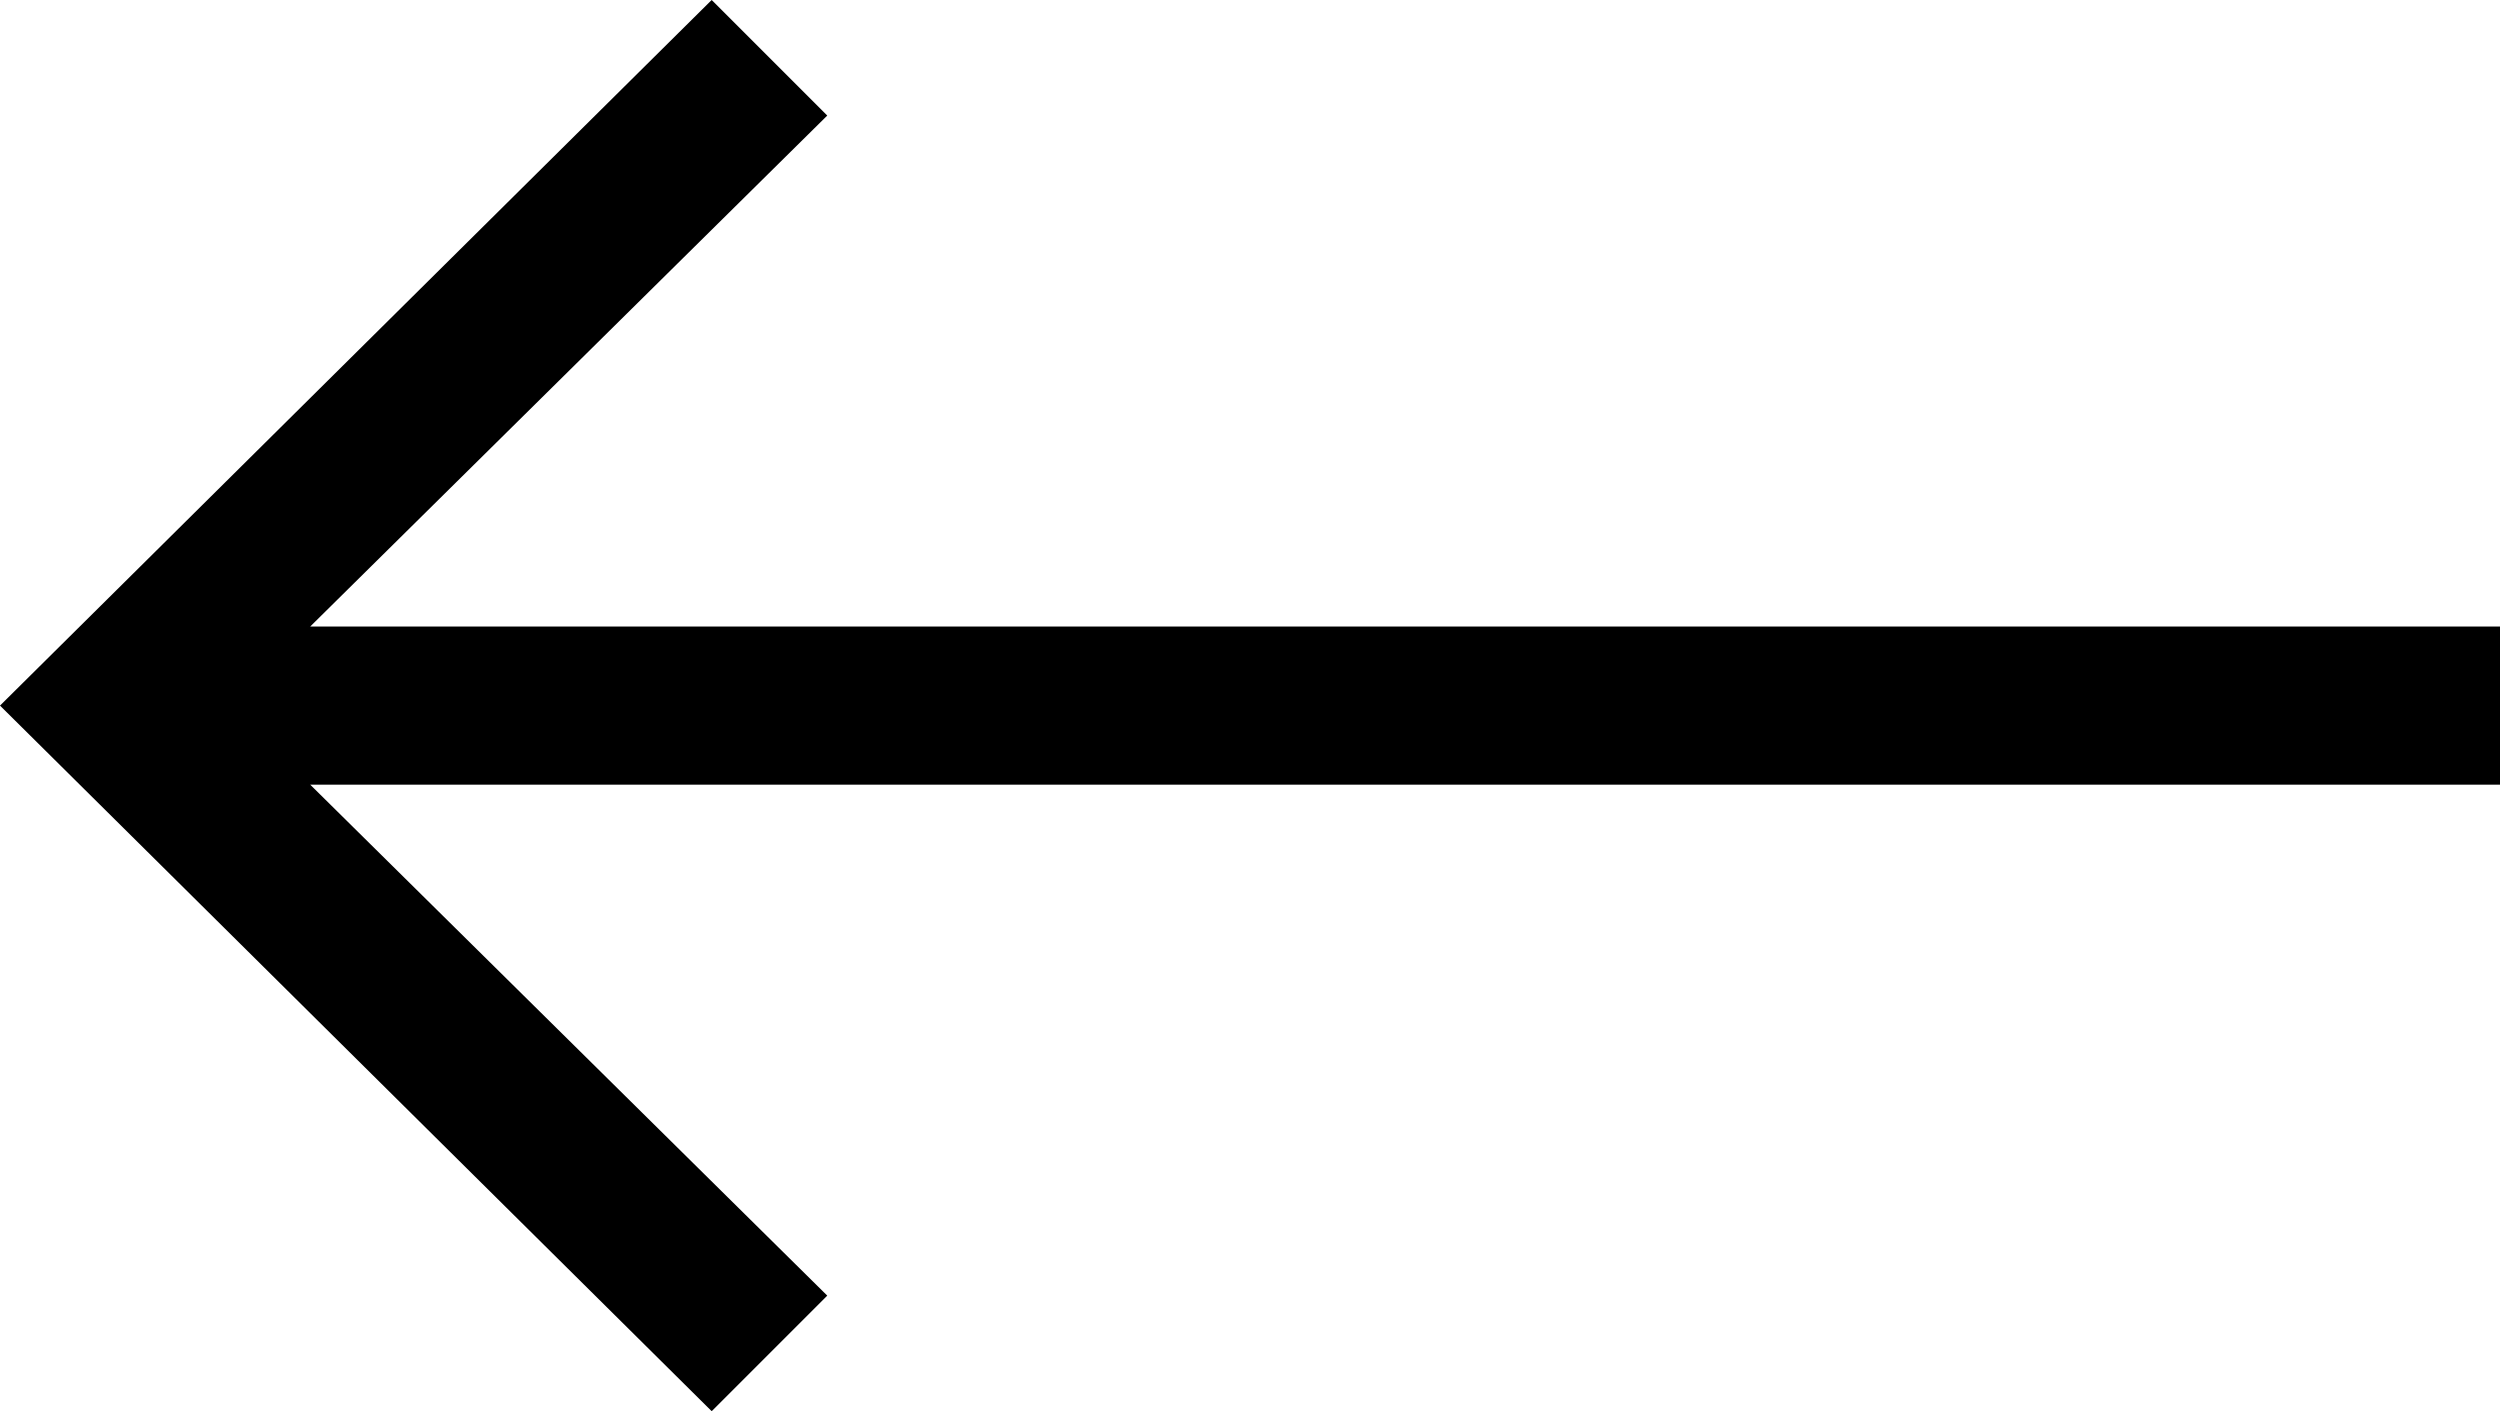<?xml version="1.0" encoding="utf-8"?>
<!-- Generator: Adobe Illustrator 26.1.0, SVG Export Plug-In . SVG Version: 6.00 Build 0)  -->
<svg version="1.1" id="Calque_1" xmlns="http://www.w3.org/2000/svg" xmlns:xlink="http://www.w3.org/1999/xlink" x="0px" y="0px"
	 viewBox="0 0 41.1 23.2" style="enable-background:new 0 0 41.1 23.2;" xml:space="preserve">
<path d="M41.1,12.9h-36l8.5,8.4l-1.9,1.9L0,11.6L11.7,0l1.9,1.9l-8.5,8.4h36V12.9z"/>
</svg>
